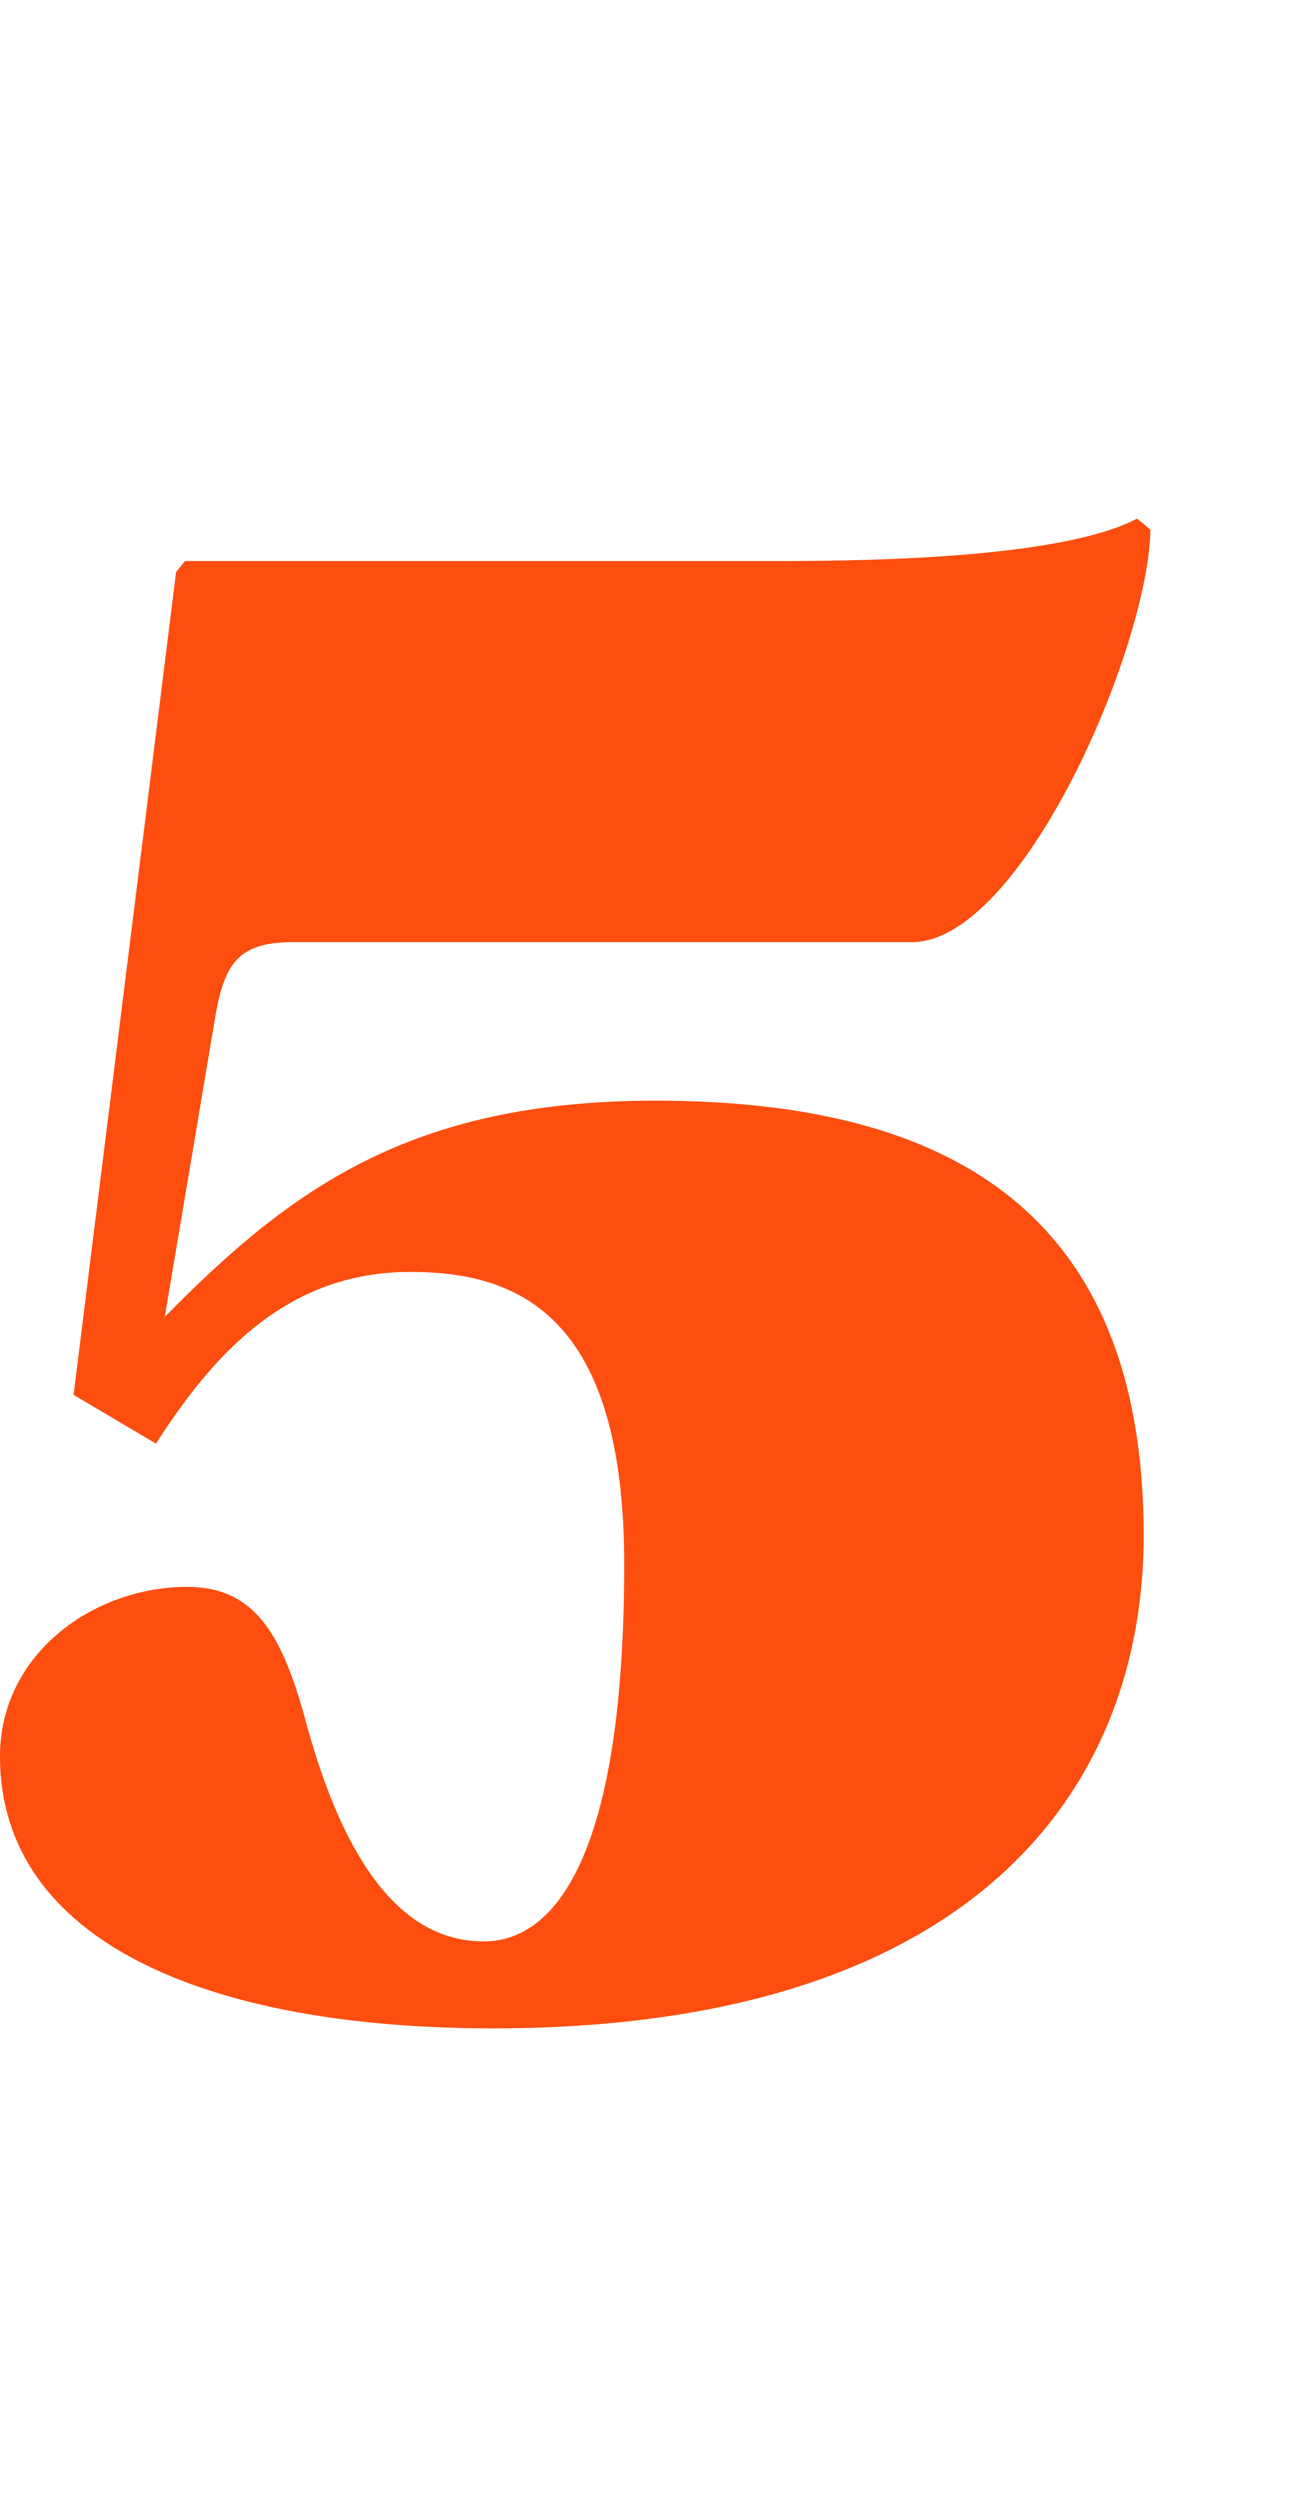 <svg width="83" height="159" viewBox="0 0 83 159" fill="none" xmlns="http://www.w3.org/2000/svg">
<path d="M49.77 35.681C56.29 35.681 67.77 35.391 72.32 32.98L73.17 33.691C73.02 41.35 64.94 59.92 57.99 59.92H18.57C15.17 59.92 14.32 61.34 13.75 64.32L10.48 83.751C18.57 75.52 26.23 70.001 41.69 70.001C60.4 70.001 72.74 77.091 72.74 97.65C72.74 114 61.68 129 31.34 129C13.19 129 0 123.47 0 111.7C0 105.18 5.95 100.92 11.91 100.92C16.16 100.92 17.86 103.92 19.28 108.86C21.98 119.22 25.95 123.47 30.77 123.47C35.16 123.47 39.7 118.36 39.7 99.471C39.7 83.581 32.9 80.891 26.09 80.891C18.15 80.891 13.47 86.281 9.92 91.811L4.68 88.71L11.2 36.38L11.77 35.681H49.77Z" fill="#FD4E0F"/>
</svg>
